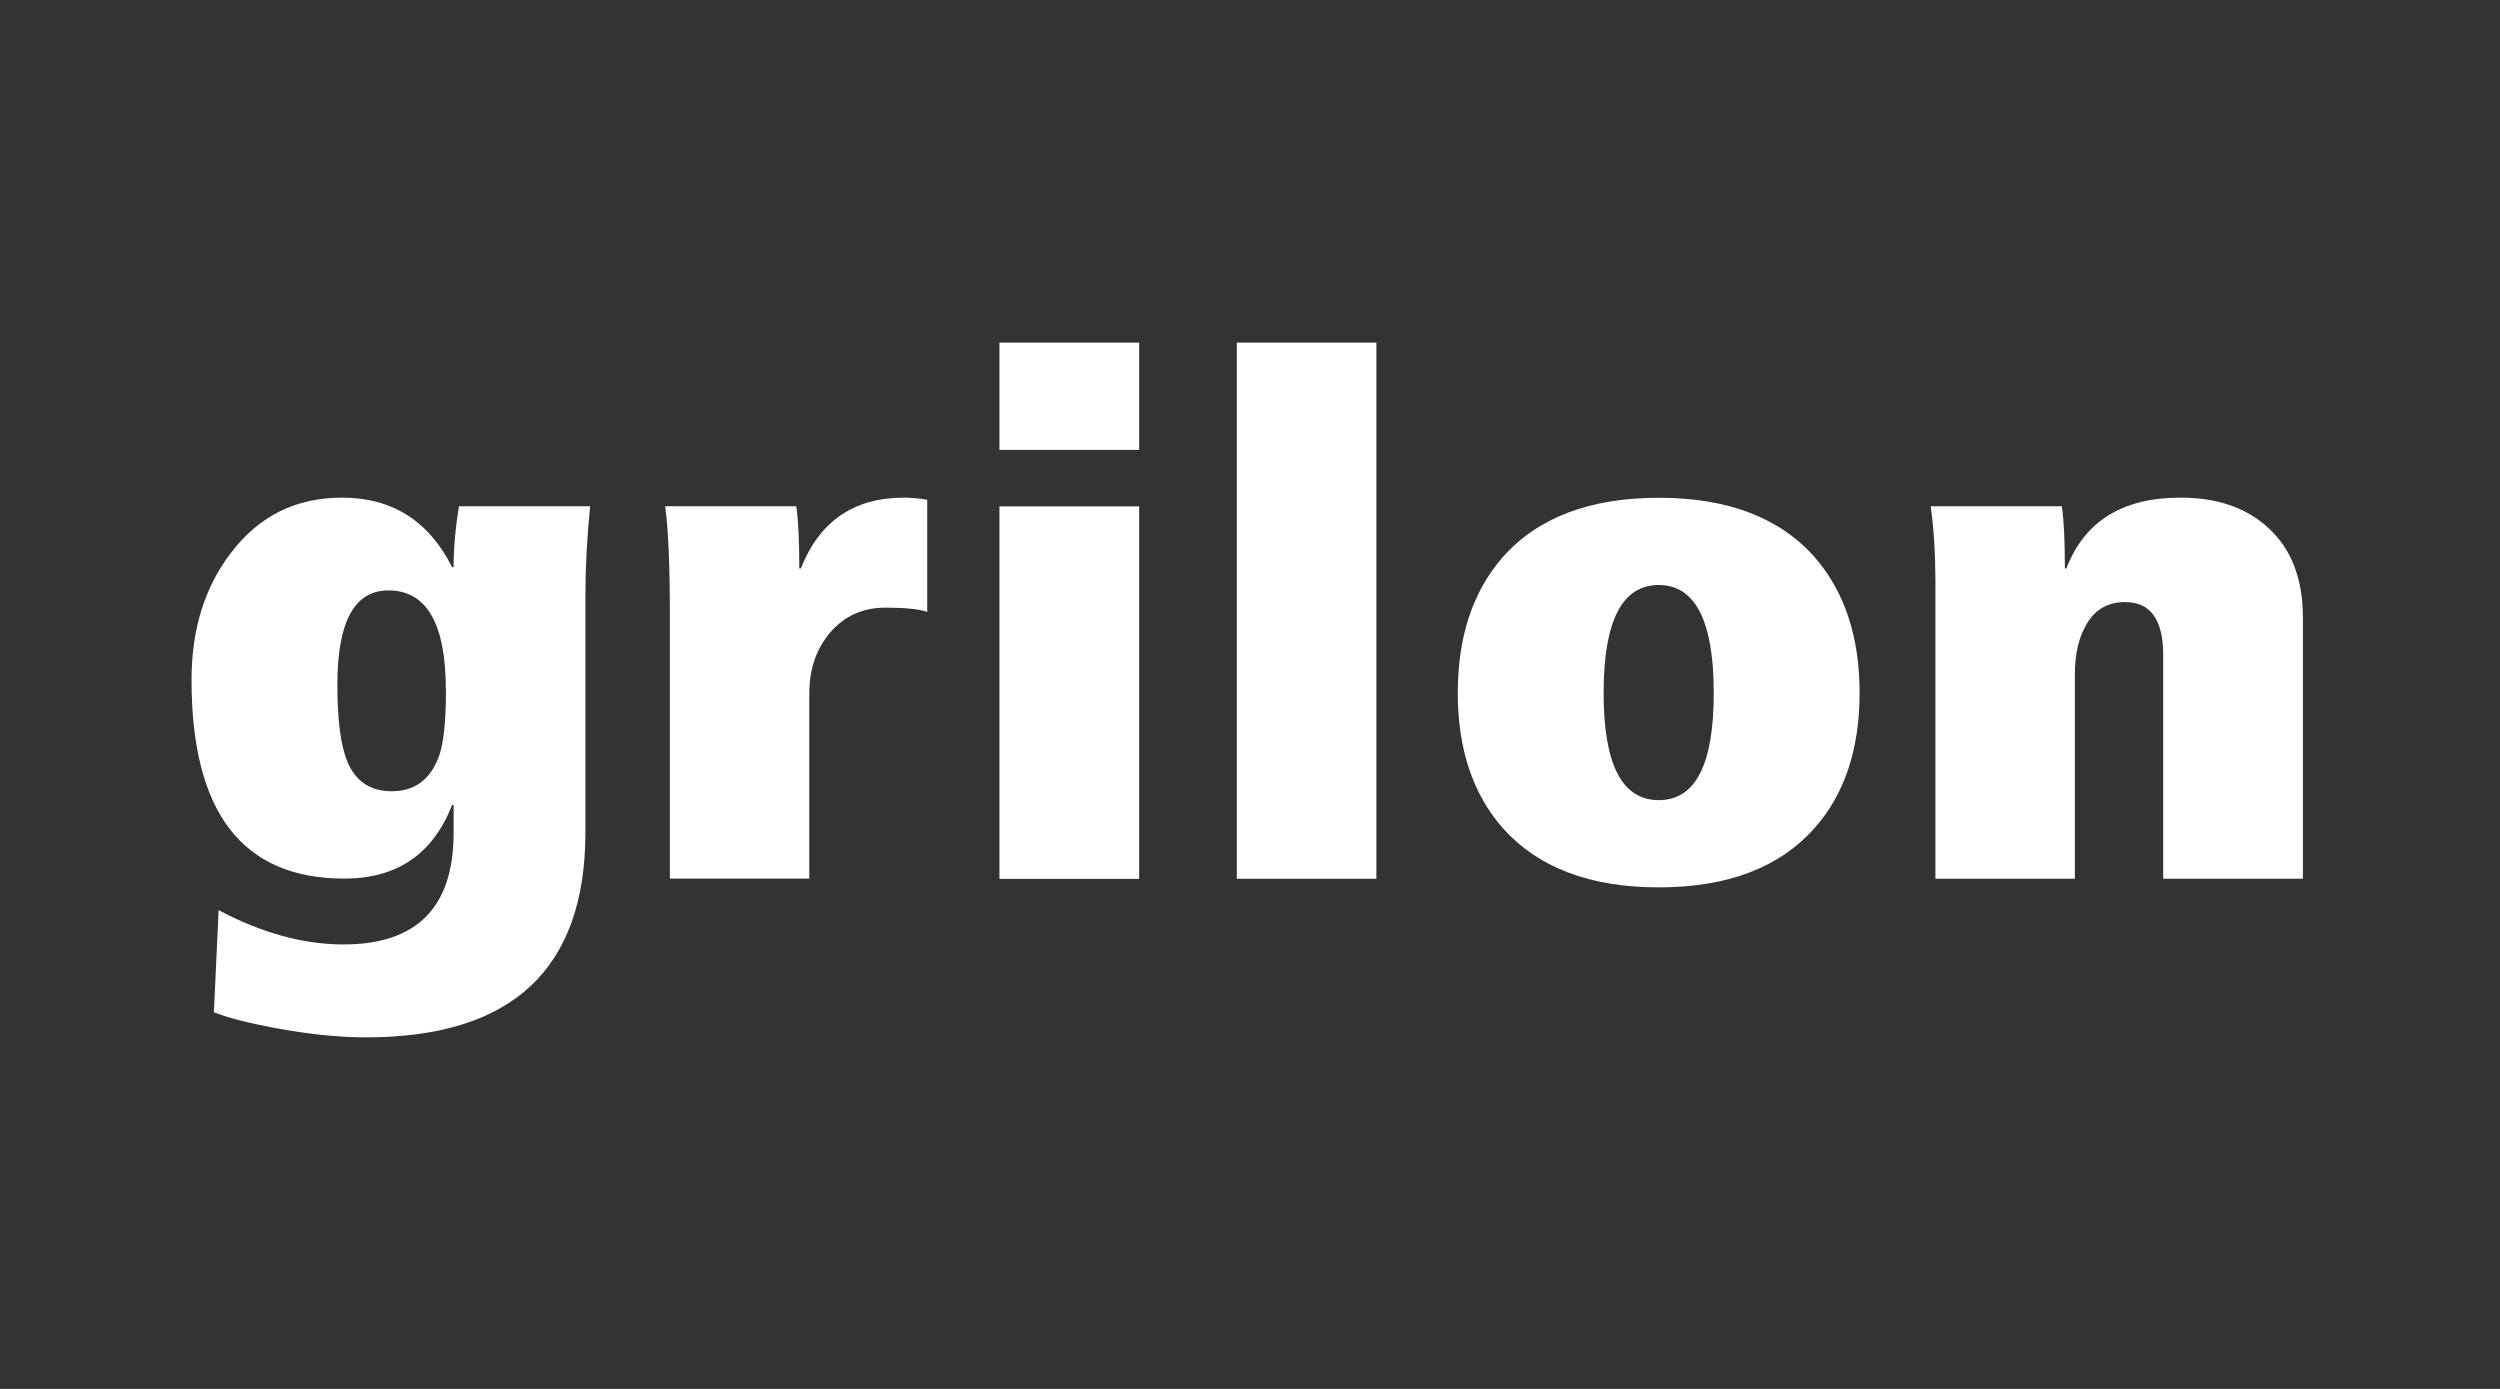 <?xml version="1.0" encoding="UTF-8"?><svg id="Capa_1" xmlns="http://www.w3.org/2000/svg" viewBox="0 0 180 100"><rect x="0" y="0" width="180" height="100" fill="#333333" stroke="none"/><defs><style>.cls-1{fill:#fff;}</style></defs><g id="Grilon"><path class="cls-1" d="M15.4,72.89l.34-7.36c3.09,1.64,6.08,2.47,8.99,2.47,5.28,0,7.93-2.67,7.93-8.03v-2.01h-.11c-1.38,3.53-3.96,5.3-7.76,5.3-7.34,0-11-4.77-11-14.31,0-3.64,.95-6.69,2.85-9.16,2.01-2.64,4.67-3.96,7.98-3.96,3.61,0,6.25,1.67,7.93,5h.11c0-1.38,.13-2.83,.39-4.38h9.44c-.22,2.23-.34,4.33-.34,6.28v17.19c0,9.85-5.27,14.77-15.8,14.77-1.98,0-4.15-.23-6.54-.67-2.01-.38-3.48-.76-4.41-1.14m16.7-23.21c0-4.77-1.38-7.16-4.13-7.16-2.46,0-3.68,2.26-3.68,6.79,0,2.54,.24,4.4,.73,5.56,.59,1.4,1.65,2.11,3.18,2.11,1.71,0,2.86-.89,3.46-2.68,.3-.96,.45-2.5,.45-4.63"/><path class="cls-1" d="M48.23,63.27v-19.05c0-3.54-.11-6.12-.34-7.77h9.44c.15,.96,.22,2.45,.22,4.48h.11c1.34-3.4,3.82-5.1,7.43-5.1,.52,0,1.08,.05,1.67,.15v8.08c-.59-.21-1.6-.31-3.01-.31-1.6,0-2.92,.58-3.94,1.75-1.02,1.17-1.54,2.64-1.54,4.43v13.33h-10.05Z"/><path class="cls-1" d="M71.96,24.67h10.06v7.72h-10.06v-7.72Zm0,11.79h10.06v26.82h-10.06v-26.82Z"/><rect class="cls-1" x="89.05" y="24.67" width="10.05" height="38.6"/><path class="cls-1" d="M104.96,49.89c0-4.05,1.08-7.3,3.24-9.78,2.53-2.85,6.27-4.27,11.23-4.27s8.69,1.42,11.22,4.27c2.16,2.48,3.24,5.73,3.24,9.78s-1.08,7.29-3.24,9.73c-2.53,2.85-6.27,4.27-11.22,4.27s-8.69-1.42-11.23-4.27c-2.15-2.44-3.24-5.68-3.24-9.73m10.5,0c0,5.15,1.32,7.72,3.97,7.72s3.96-2.57,3.96-7.72-1.32-7.77-3.96-7.77-3.97,2.59-3.97,7.77"/><path class="cls-1" d="M139.35,63.27v-21.36c0-1.99-.11-3.81-.34-5.46h9.44c.15,.96,.22,2.45,.22,4.48h.11c1.3-3.4,4.04-5.1,8.21-5.1,2.6,0,4.69,.7,6.25,2.11,1.71,1.51,2.57,3.69,2.57,6.54v18.79h-10.06v-16.11c0-2.54-.91-3.81-2.74-3.81-1.19,0-2.09,.49-2.7,1.46-.62,.98-.92,2.22-.92,3.74v14.72h-10.05Z"/></g></svg>